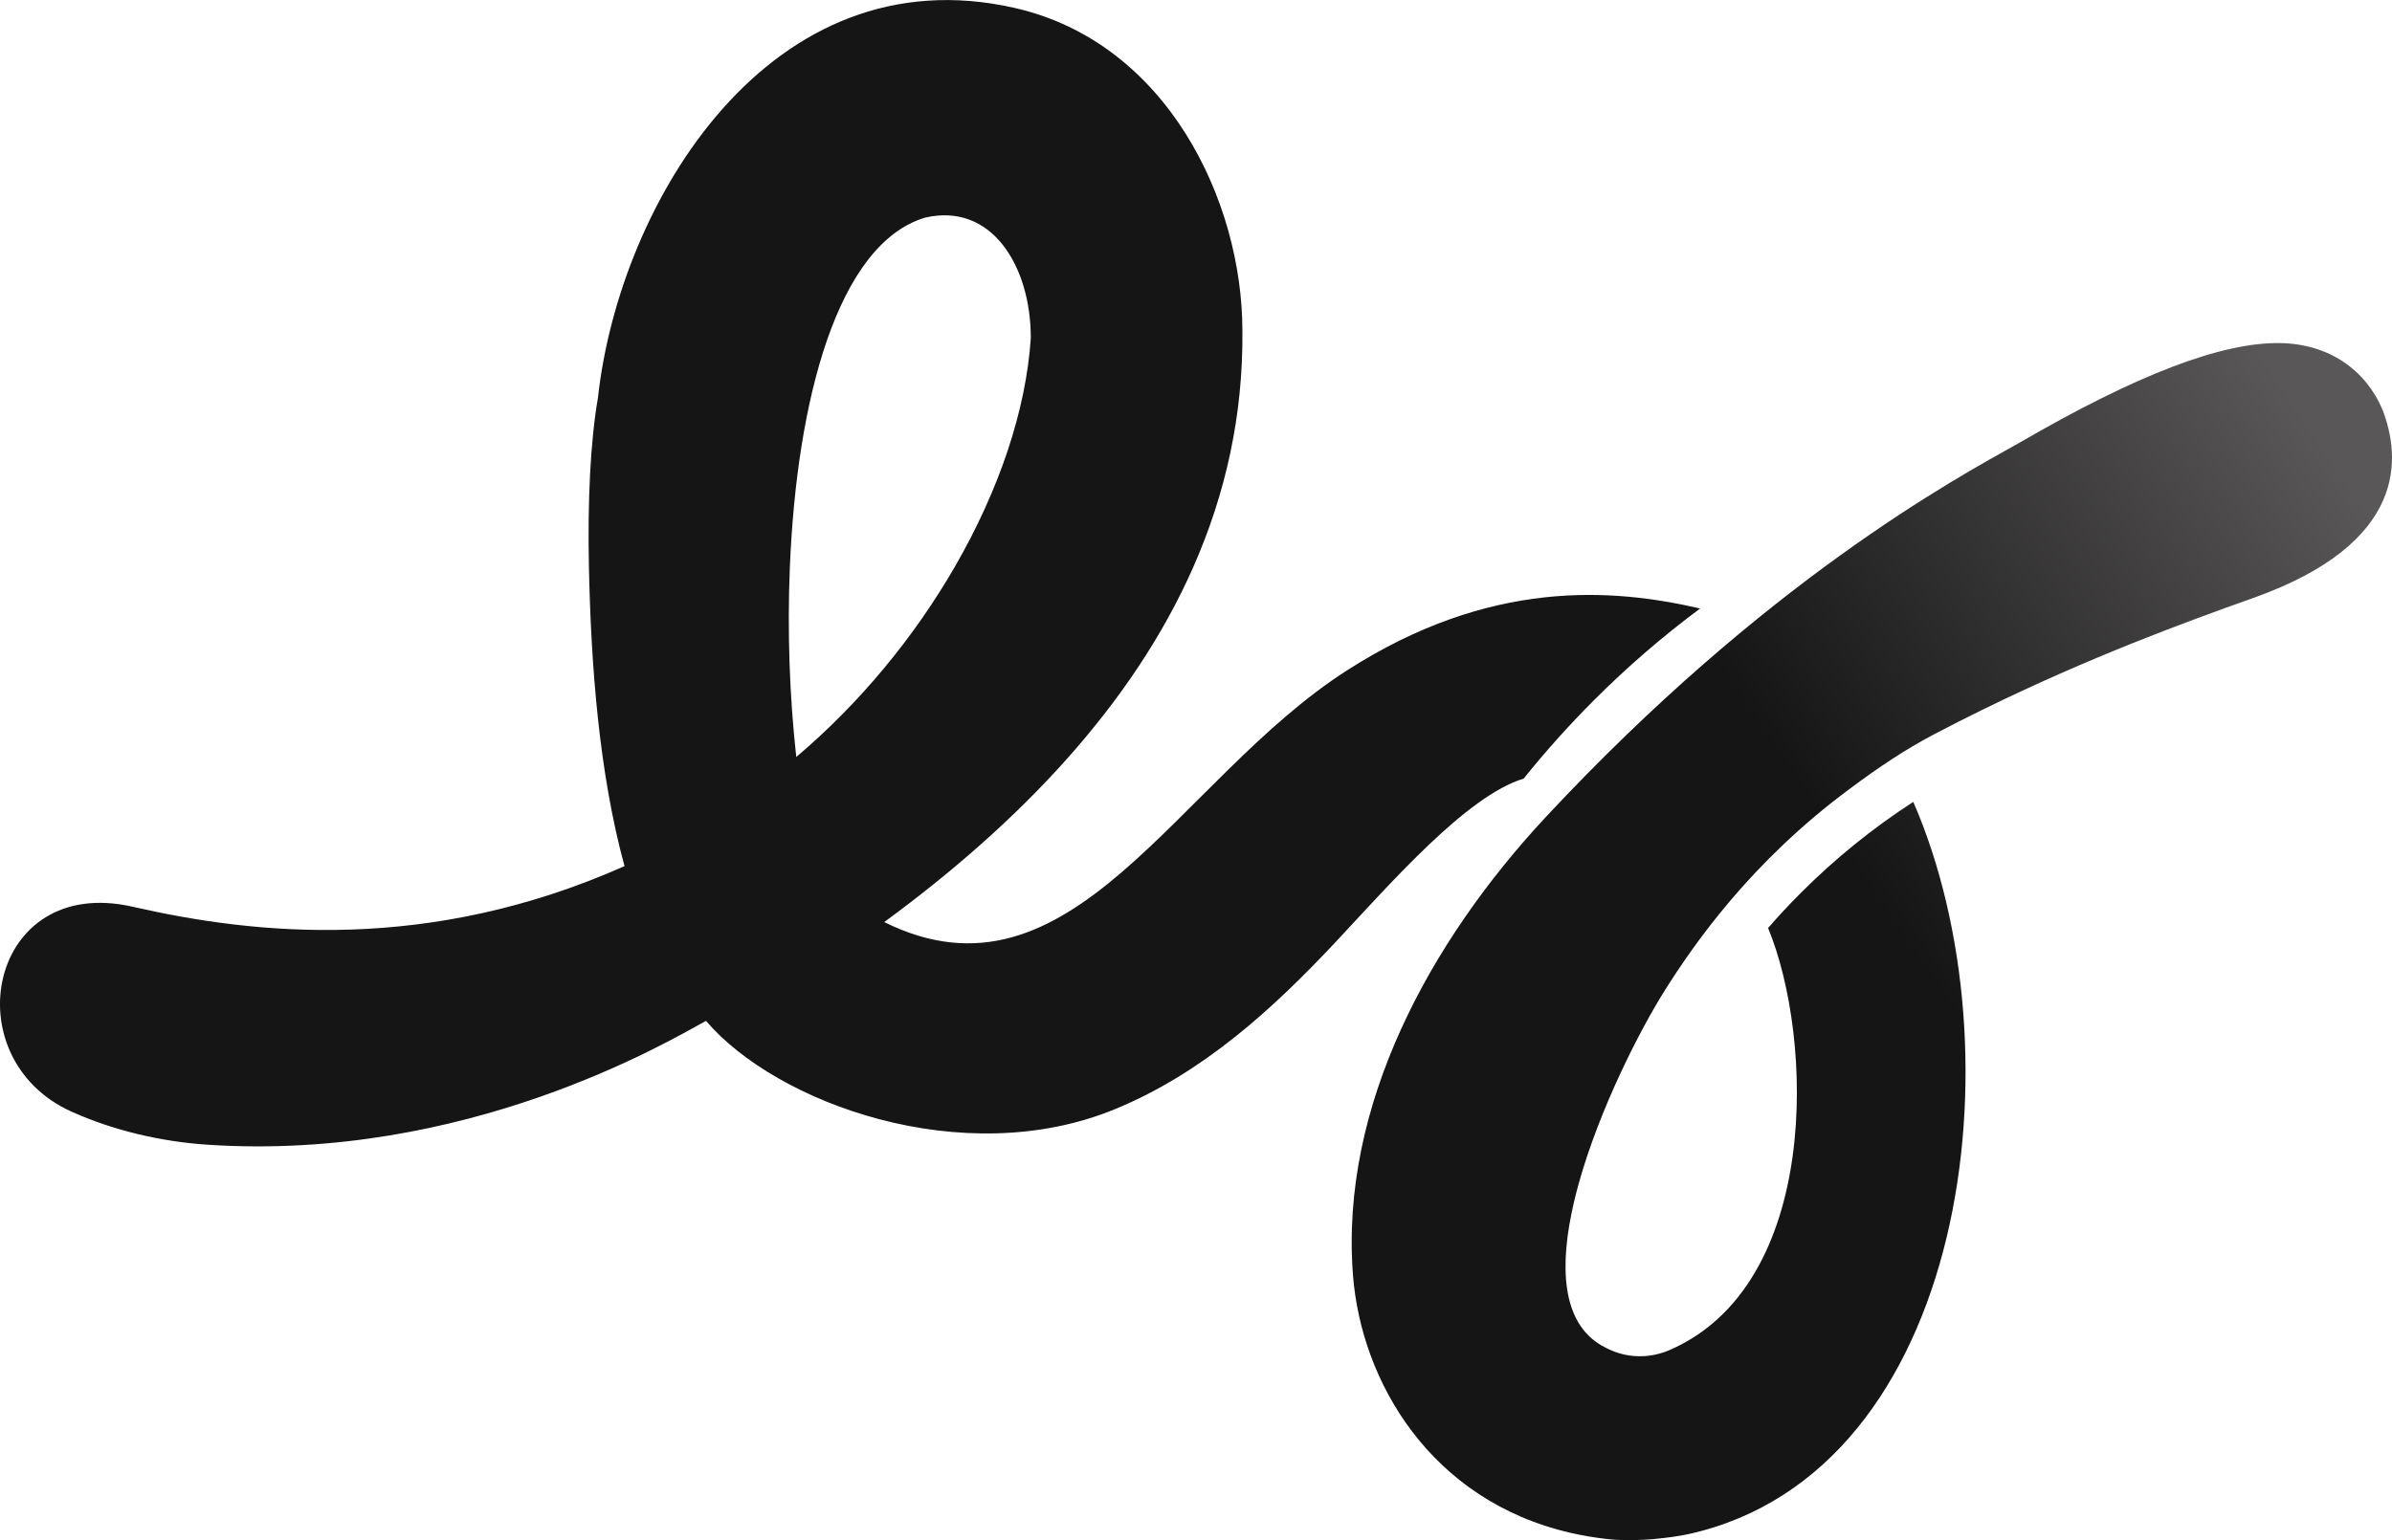 <?xml version="1.0" encoding="UTF-8"?><svg id="_レイヤー_2" xmlns="http://www.w3.org/2000/svg" xmlns:xlink="http://www.w3.org/1999/xlink" viewBox="0 0 636.91 410.21"><defs><style>.cls-1{fill:#151515;}.cls-2{fill:url(#_名称未設定グラデーション_2);}</style><linearGradient id="_名称未設定グラデーション_2" x1="485.26" y1="271.01" x2="647.47" y2="160.94" gradientUnits="userSpaceOnUse"><stop offset=".15" stop-color="#151515"/><stop offset=".42" stop-color="#2b2a2a"/><stop offset="1" stop-color="#595757"/></linearGradient></defs><g id="_レイヤー_1-2"><g><path class="cls-2" d="M599.89,159.29c-17.98,6.38-43.58,15.79-71.93,29.7-.03,.01-.06,.03-.09,.04-4.27,2.09-8.61,4.3-12.99,6.6-7.67,4.04-14.65,8.72-22.33,14.45-26.36,19.48-41.56,41.47-49.26,53.7-6.59,10.45-17.37,31.49-22.91,51.38-.02,.06-.04,.13-.05,.19-.41,1.46-.79,2.91-1.12,4.35-.05,.2-.1,.4-.15,.61-3.9,16.76-3.37,31.92,7.5,38.12,.02,.01,.04,.02,.06,.03,2.71,1.53,5.88,2.77,10.07,2.77,2.82,0,5.48-.63,7.79-1.62,40.3-17.39,38.51-82.92,26.3-112.44,2.8-3.22,5.73-6.37,8.78-9.41,9.16-9.16,19.15-17.24,29.88-24.18,28.85,66.19,14.67,178.4-59.71,194.99-3.03,.67-6.27,1.04-9.57,1.37-3.01,.23-5.75,.33-8.38,.24-1.28-.03-2.53-.12-3.79-.26-3.39-.38-6.65-.93-9.77-1.65-37.35-8.58-55.78-40.35-57.97-68.64-3.5-45.15,20.55-88.9,51.25-121.92,58.57-62.84,108.91-90.16,126.01-99.67,31.66-18.41,54.13-26.92,69.66-26.66,12.95,.22,22.74,7.14,27.22,17.77,4.75,12.37,7.11,35.38-34.5,50.14Z"/><path class="cls-1" d="M358.74,178.5c-45.67,29.27-73.36,91.82-123.3,67.09,36.25-26.58,66.17-57.93,82.34-94.66,8.54-19.4,13.25-40.31,13.03-62.8,0-34.59-20.07-76.74-60.53-85.99-65.15-14.91-105.35,51.71-111.06,103.77-2.02,11.66-2.78,27.57-2.41,45.03,.55,26.29,2.7,54.92,9.48,79.75-52.11,23.14-98.17,18.31-130.95,10.82-38.38-8.76-48.01,40.21-16.38,54.53,11.23,5.08,24.08,8.06,36.46,8.86,68.65,4.48,122.13-27.28,132.56-33,18.63,21.89,68.39,40.21,108.95,23.5,23.44-9.65,42.09-26.76,58.8-44.6,14.58-15.58,34.85-38.88,49.97-43.42,5.82-7.26,12.07-14.22,18.71-20.88,8.88-8.88,18.32-17.03,28.28-24.43-23.49-5.43-55.95-7.92-93.96,16.44Zm-146.72,23.12c-1.78-16.02-2.42-33.55-1.7-50.7,1.83-44.17,12.61-85.87,35.97-92.95,17.73-4.14,28.18,12.85,28.18,32.05-1.26,19.34-8.52,40.66-20.21,60.9-10.74,18.62-25.23,36.31-42.24,50.7Z"/></g></g></svg>